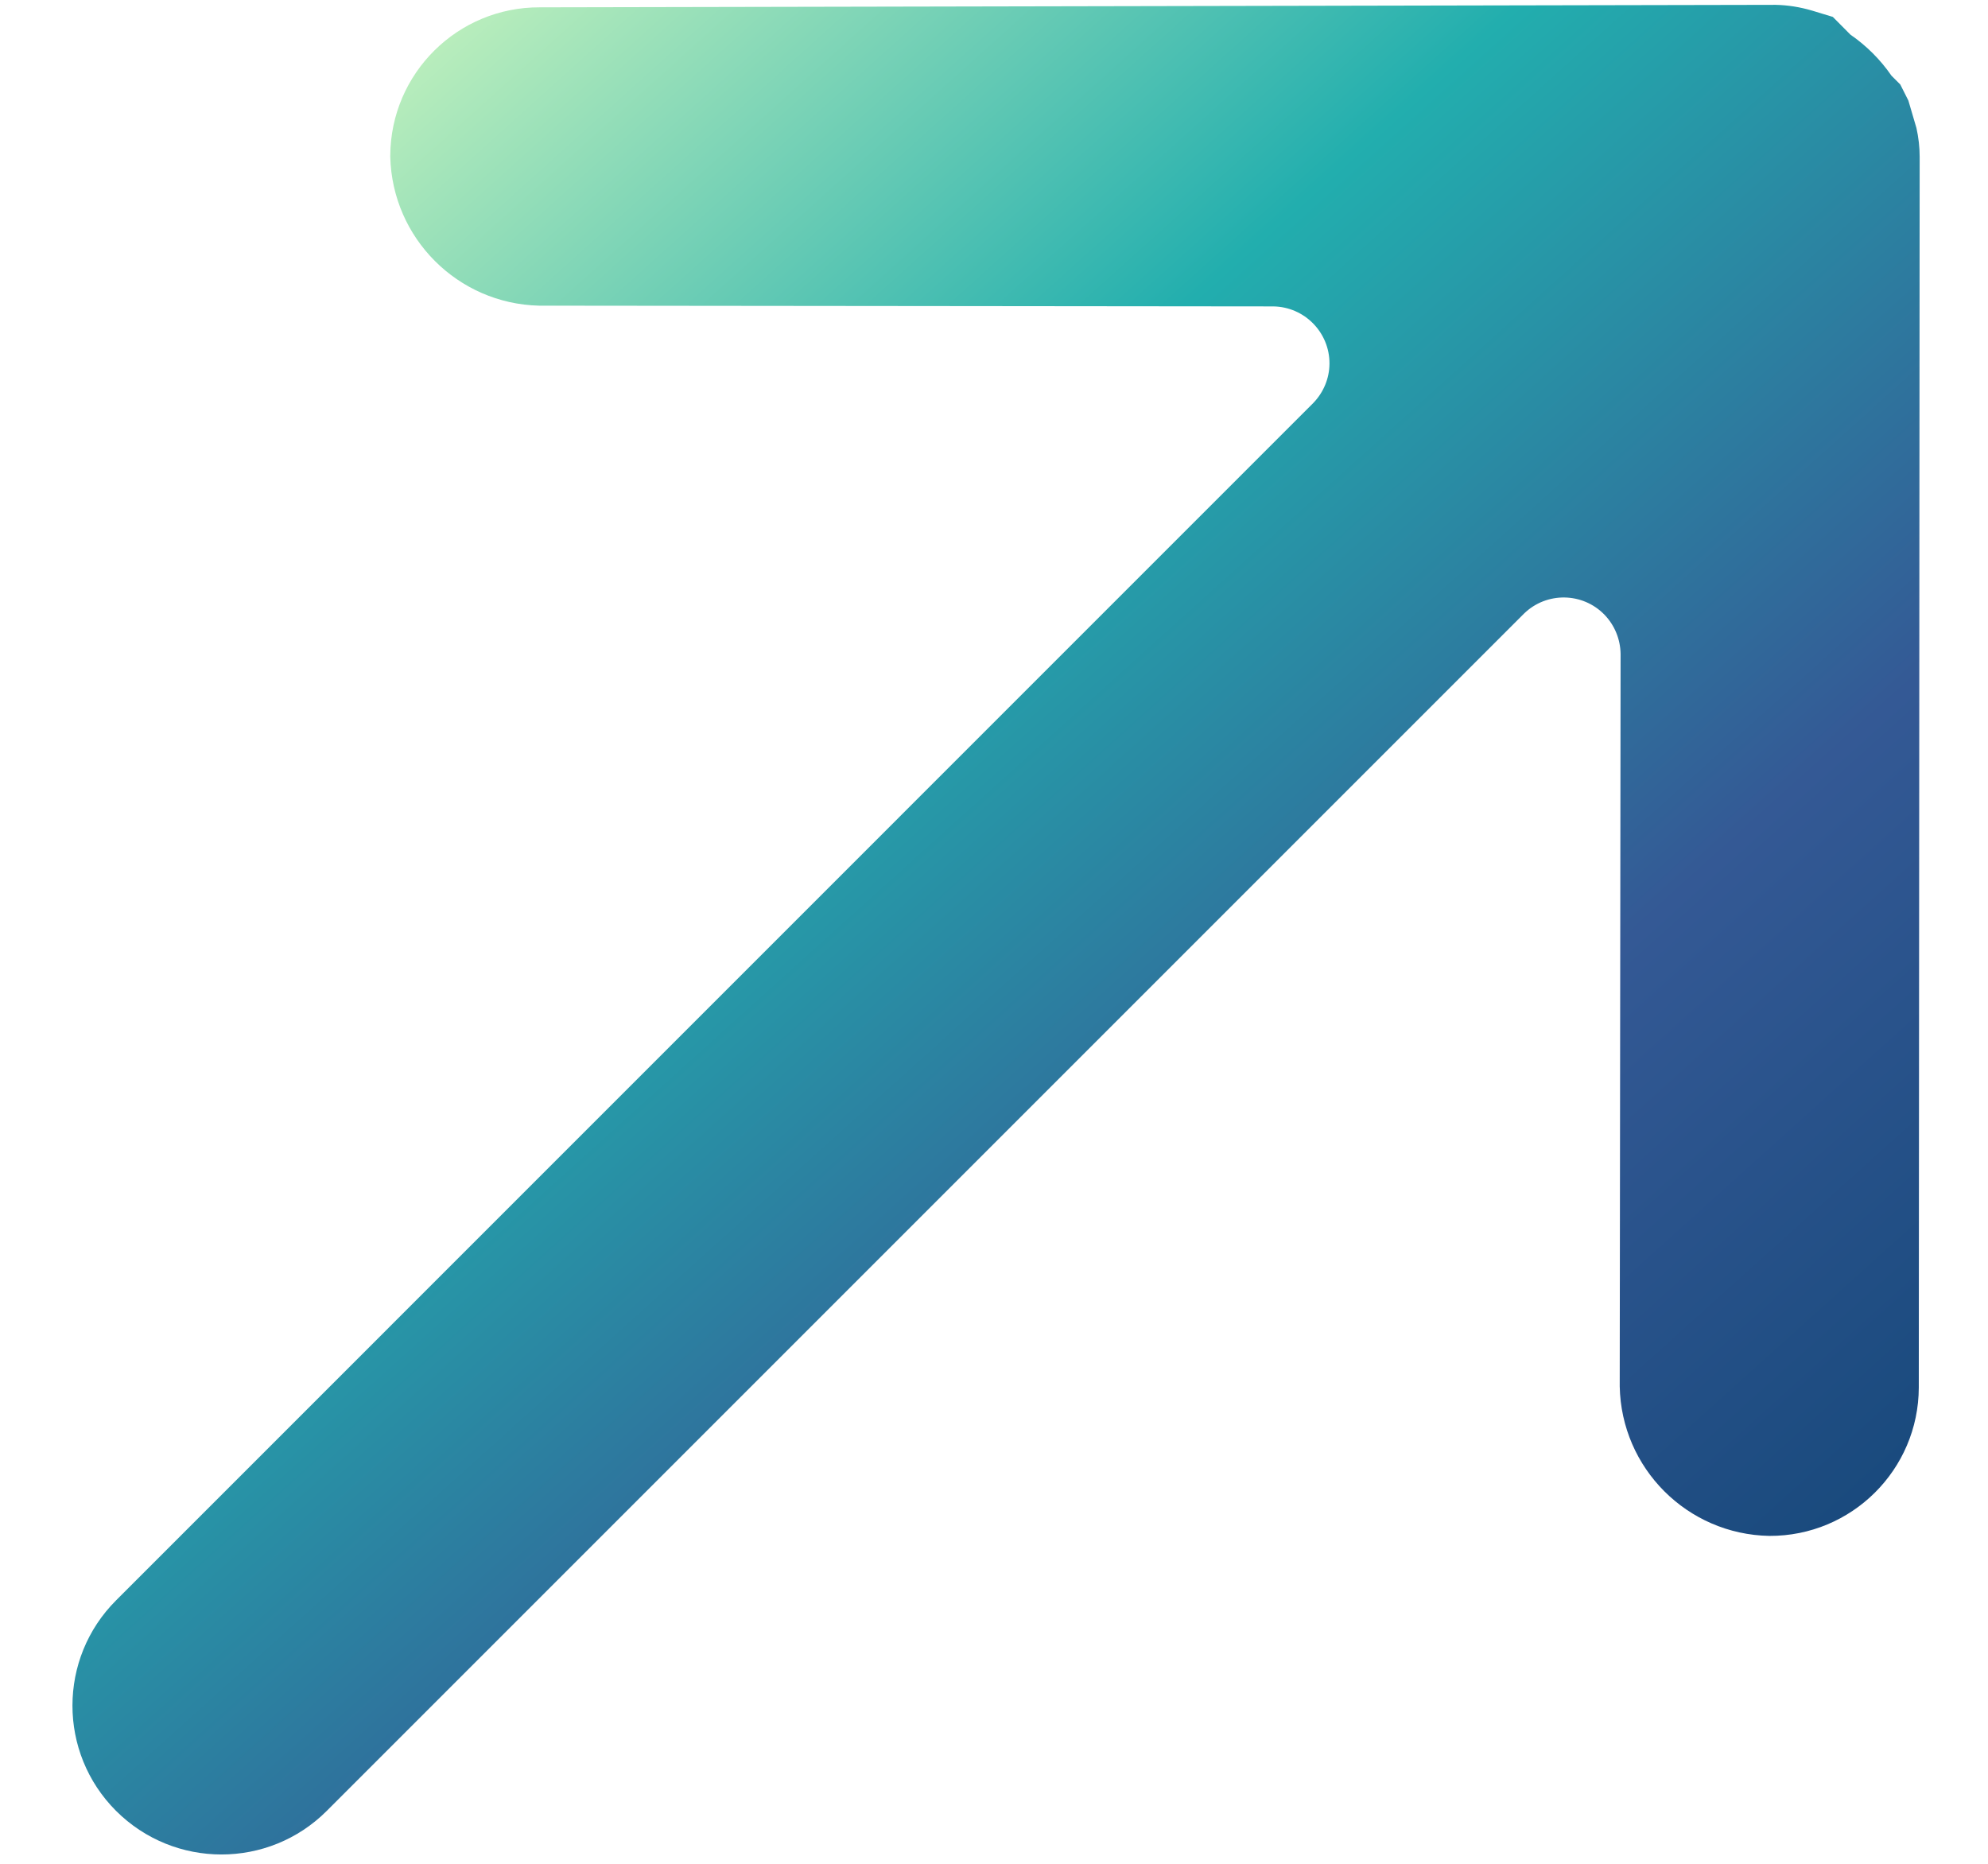 <svg width="16" height="15" viewBox="0 0 16 15" fill="none" xmlns="http://www.w3.org/2000/svg">
<path d="M15.443 11.167L15.443 11.157L15.45 1.262C15.45 1.184 15.441 1.106 15.424 1.03L15.359 0.809L15.294 0.68L15.223 0.609C15.134 0.48 15.022 0.368 14.893 0.279L14.751 0.136L14.583 0.085C14.488 0.057 14.39 0.041 14.291 0.039L4.345 0.059C3.683 0.056 3.144 0.591 3.141 1.253L3.141 1.262C3.157 1.917 3.684 2.444 4.338 2.46L10.247 2.466C10.499 2.469 10.702 2.676 10.7 2.928C10.699 3.046 10.652 3.158 10.57 3.243L0.935 12.879C0.466 13.347 0.466 14.106 0.934 14.574C1.403 15.042 2.162 15.042 2.63 14.574L12.266 4.938C12.447 4.762 12.737 4.766 12.913 4.947C12.995 5.032 13.041 5.144 13.043 5.262L13.036 11.157C13.048 11.817 13.58 12.349 14.24 12.361C14.902 12.364 15.441 11.829 15.443 11.167Z" fill="url(#paint0_linear_3243_67)"/>
<defs>
<linearGradient id="paint0_linear_3243_67" x1="9.273" y1="-5.371" x2="20.936" y2="7.571" gradientUnits="userSpaceOnUse">
<stop stop-color="#C4F2BD"/>
<stop offset="0.344" stop-color="#22AEAE"/>
<stop offset="0.698" stop-color="#345995"/>
<stop offset="1" stop-color="#16487A"/>
</linearGradient>
</defs>
</svg>
